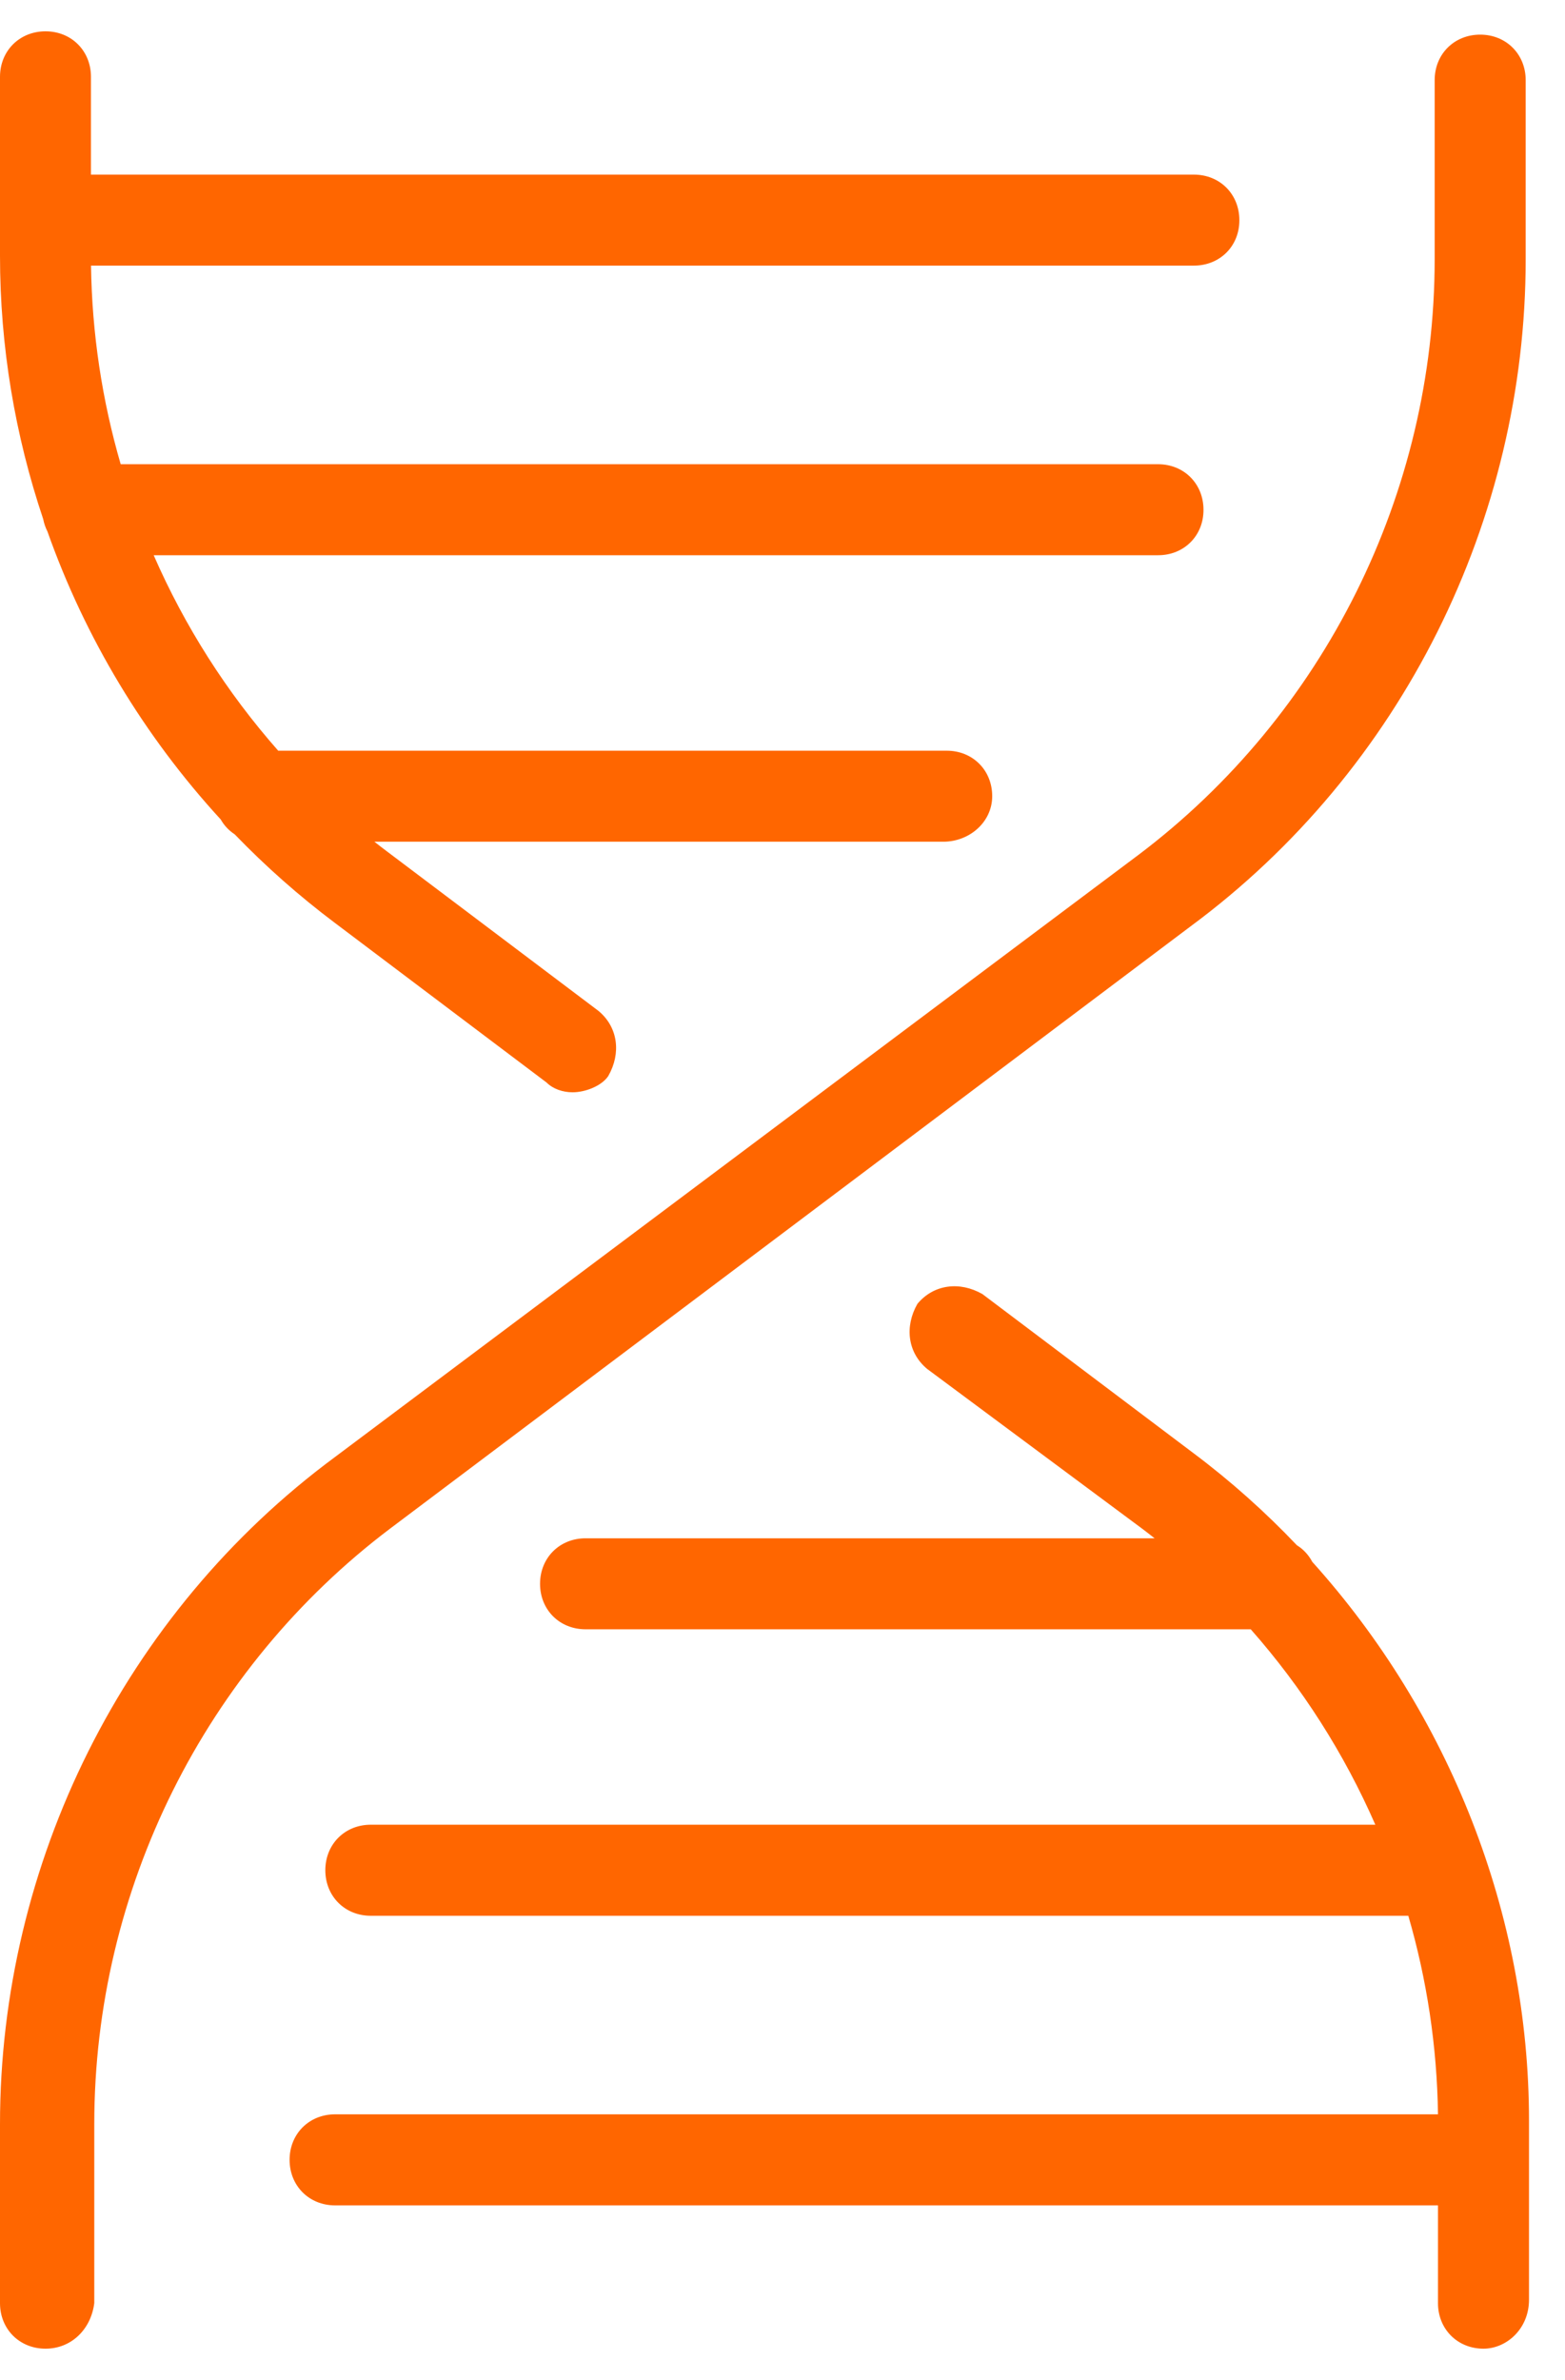 <svg width="25" height="38" viewBox="0 0 25 38" fill="none" xmlns="http://www.w3.org/2000/svg">
<path fill-rule="evenodd" clip-rule="evenodd" d="M9.147 17.44C8.991 17.44 8.834 17.387 8.731 17.284L5.353 14.738C4.779 14.307 4.243 13.833 3.75 13.322C3.657 13.261 3.581 13.181 3.526 13.084C2.304 11.753 1.36 10.186 0.758 8.486C0.727 8.425 0.704 8.359 0.69 8.288C0.24 6.95 0 5.533 0 4.085V3.515V1.227C0 0.811 0.313 0.5 0.727 0.5C1.143 0.5 1.453 0.813 1.453 1.227V2.788H19.071C19.488 2.788 19.798 3.101 19.798 3.515C19.8 3.929 19.488 4.241 19.071 4.241H1.454C1.469 5.326 1.631 6.392 1.928 7.412H18.499C18.915 7.412 19.225 7.725 19.225 8.139C19.227 8.553 18.915 8.865 18.501 8.865H2.455C2.951 10 3.622 11.054 4.444 11.986H15.123C15.539 11.986 15.85 12.298 15.85 12.712C15.85 13.126 15.486 13.439 15.07 13.439H5.981C6.047 13.492 6.115 13.544 6.183 13.595L9.561 16.141C9.874 16.401 9.924 16.817 9.717 17.18C9.614 17.336 9.354 17.44 9.147 17.44ZM23.698 37.5C23.282 37.5 22.971 37.187 22.971 36.773V35.212H5.353C4.937 35.212 4.626 34.899 4.626 34.485C4.626 34.069 4.939 33.758 5.353 33.758H22.971C22.956 32.674 22.794 31.608 22.497 30.588H5.923C5.507 30.588 5.197 30.275 5.197 29.861C5.197 29.445 5.509 29.134 5.923 29.134H21.97C21.474 28 20.803 26.946 19.98 26.014H9.354C8.938 26.014 8.627 25.702 8.627 25.288C8.627 24.872 8.94 24.561 9.354 24.561H18.444C18.377 24.508 18.31 24.456 18.242 24.405L14.811 21.857C14.498 21.597 14.448 21.181 14.655 20.818C14.915 20.505 15.331 20.454 15.694 20.662L19.072 23.207C19.663 23.65 20.212 24.141 20.717 24.672C20.821 24.736 20.905 24.828 20.963 24.937C23.149 27.364 24.425 30.563 24.425 33.86V36.718C24.425 37.187 24.062 37.5 23.698 37.5ZM0 36.773C0 37.187 0.311 37.5 0.727 37.5C1.143 37.5 1.455 37.187 1.506 36.771V33.913C1.506 30.172 3.274 26.638 6.236 24.403L19.018 14.791C22.396 12.296 24.372 8.295 24.372 4.138V1.28C24.372 0.866 24.061 0.553 23.645 0.553C23.231 0.553 22.918 0.863 22.918 1.28V4.138C22.918 7.879 21.15 11.413 18.188 13.648L5.353 23.262C1.975 25.757 0 29.758 0 33.915V36.773Z" fill="#FF6600"/>
</svg>
